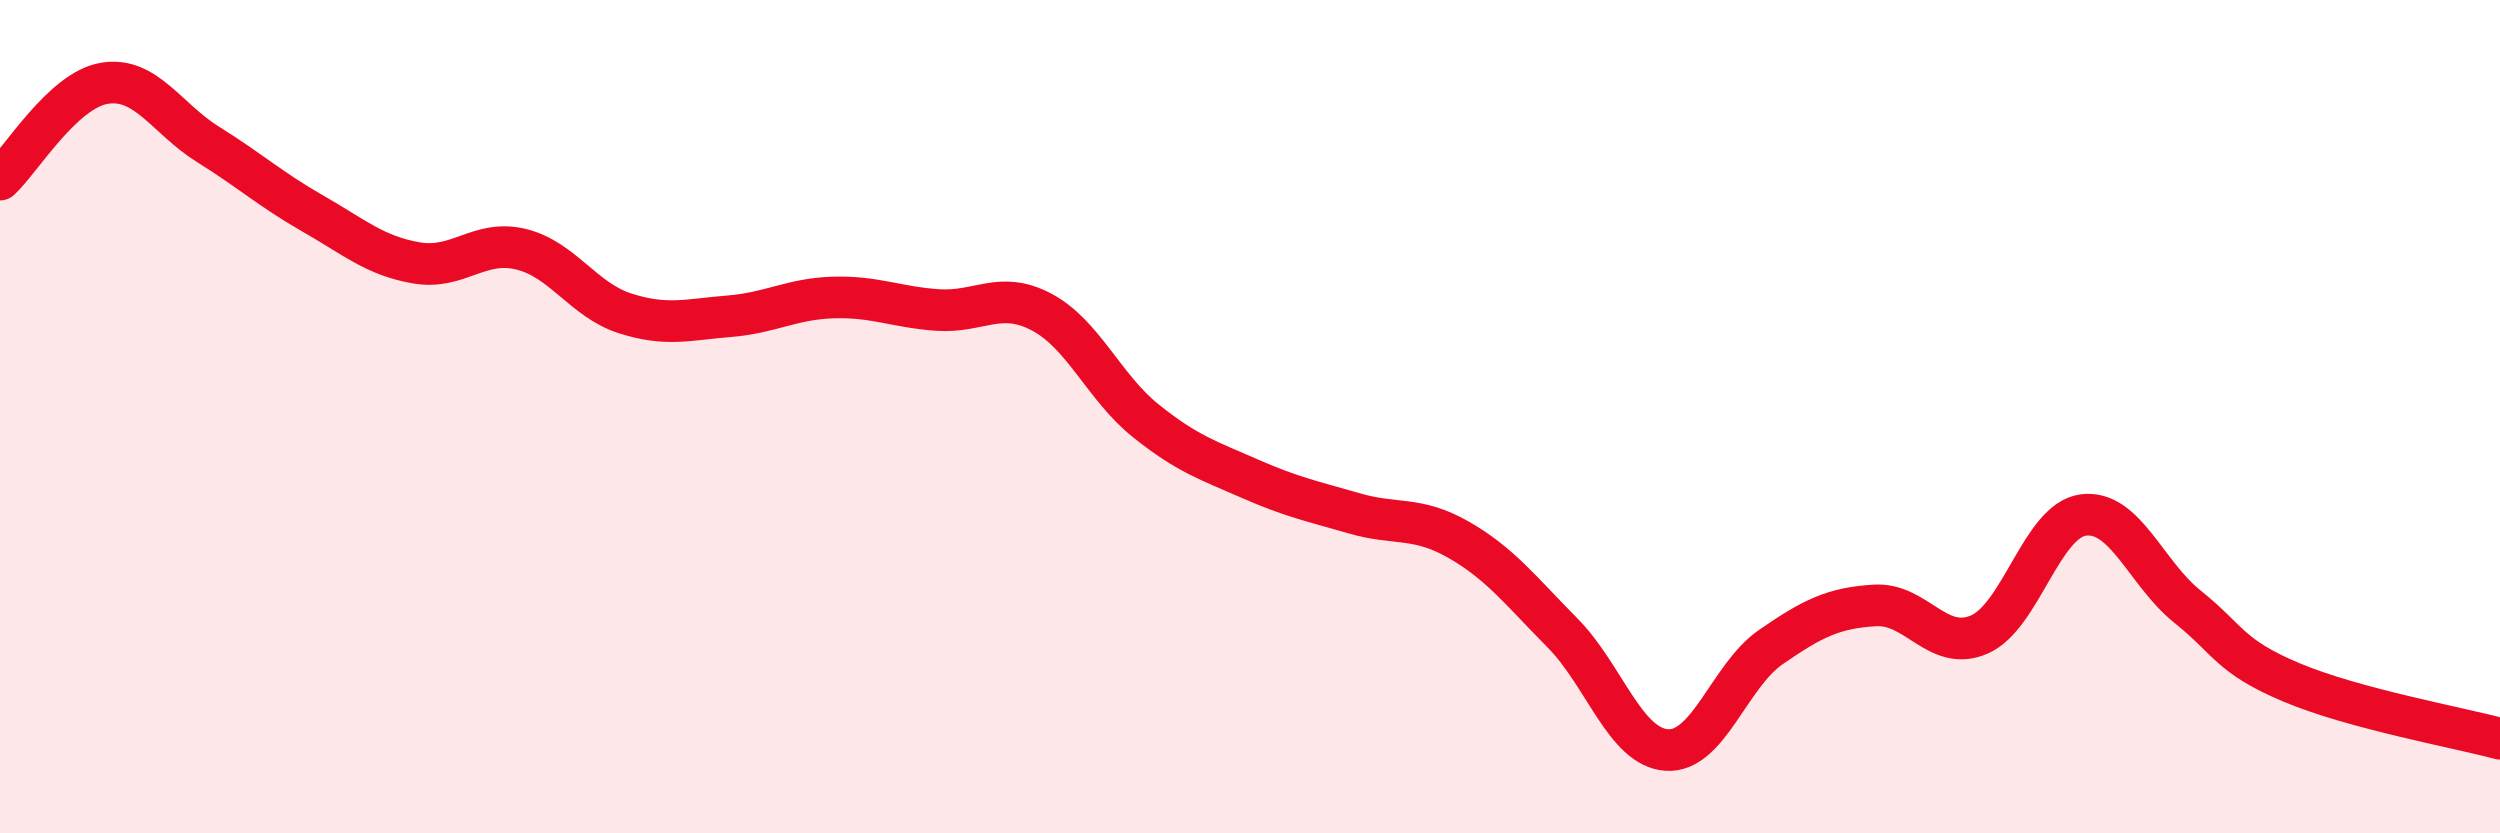 
    <svg width="60" height="20" viewBox="0 0 60 20" xmlns="http://www.w3.org/2000/svg">
      <path
        d="M 0,4.31 C 0.5,3.85 1.5,2.17 2.5,2 C 3.5,1.83 4,2.85 5,3.47 C 6,4.09 6.5,4.55 7.5,5.12 C 8.5,5.69 9,6.14 10,6.31 C 11,6.48 11.5,5.74 12.5,5.98 C 13.5,6.22 14,7.2 15,7.52 C 16,7.84 16.5,7.67 17.5,7.59 C 18.5,7.51 19,7.17 20,7.14 C 21,7.11 21.5,7.37 22.5,7.44 C 23.5,7.51 24,6.96 25,7.49 C 26,8.02 26.5,9.3 27.5,10.1 C 28.5,10.9 29,11.05 30,11.49 C 31,11.93 31.5,12.03 32.5,12.32 C 33.5,12.61 34,12.38 35,12.95 C 36,13.52 36.5,14.18 37.5,15.19 C 38.5,16.2 39,17.93 40,18 C 41,18.07 41.5,16.22 42.5,15.53 C 43.5,14.84 44,14.59 45,14.53 C 46,14.47 46.5,15.66 47.5,15.23 C 48.5,14.8 49,12.49 50,12.36 C 51,12.23 51.5,13.76 52.5,14.56 C 53.5,15.36 53.5,15.75 55,16.38 C 56.5,17.01 59,17.46 60,17.73L60 20L0 20Z"
        fill="#EB0A25"
        opacity="0.1"
        stroke-linecap="round"
        stroke-linejoin="round"
      />
      <path
        d="M 0,4.31 C 0.5,3.85 1.5,2.17 2.5,2 C 3.5,1.83 4,2.85 5,3.47 C 6,4.09 6.5,4.55 7.5,5.12 C 8.5,5.69 9,6.14 10,6.31 C 11,6.48 11.5,5.74 12.5,5.98 C 13.5,6.22 14,7.2 15,7.52 C 16,7.84 16.5,7.67 17.5,7.59 C 18.5,7.51 19,7.17 20,7.14 C 21,7.11 21.5,7.37 22.5,7.44 C 23.5,7.51 24,6.96 25,7.49 C 26,8.02 26.5,9.3 27.5,10.1 C 28.5,10.9 29,11.05 30,11.49 C 31,11.93 31.5,12.03 32.5,12.32 C 33.5,12.61 34,12.38 35,12.95 C 36,13.52 36.5,14.18 37.5,15.19 C 38.5,16.2 39,17.93 40,18 C 41,18.07 41.5,16.22 42.5,15.53 C 43.5,14.84 44,14.59 45,14.53 C 46,14.47 46.5,15.66 47.5,15.23 C 48.5,14.8 49,12.49 50,12.36 C 51,12.23 51.5,13.76 52.5,14.56 C 53.5,15.36 53.5,15.75 55,16.38 C 56.5,17.01 59,17.46 60,17.73"
        stroke="#EB0A25"
        stroke-width="1"
        fill="none"
        stroke-linecap="round"
        stroke-linejoin="round"
      />
    </svg>
  
